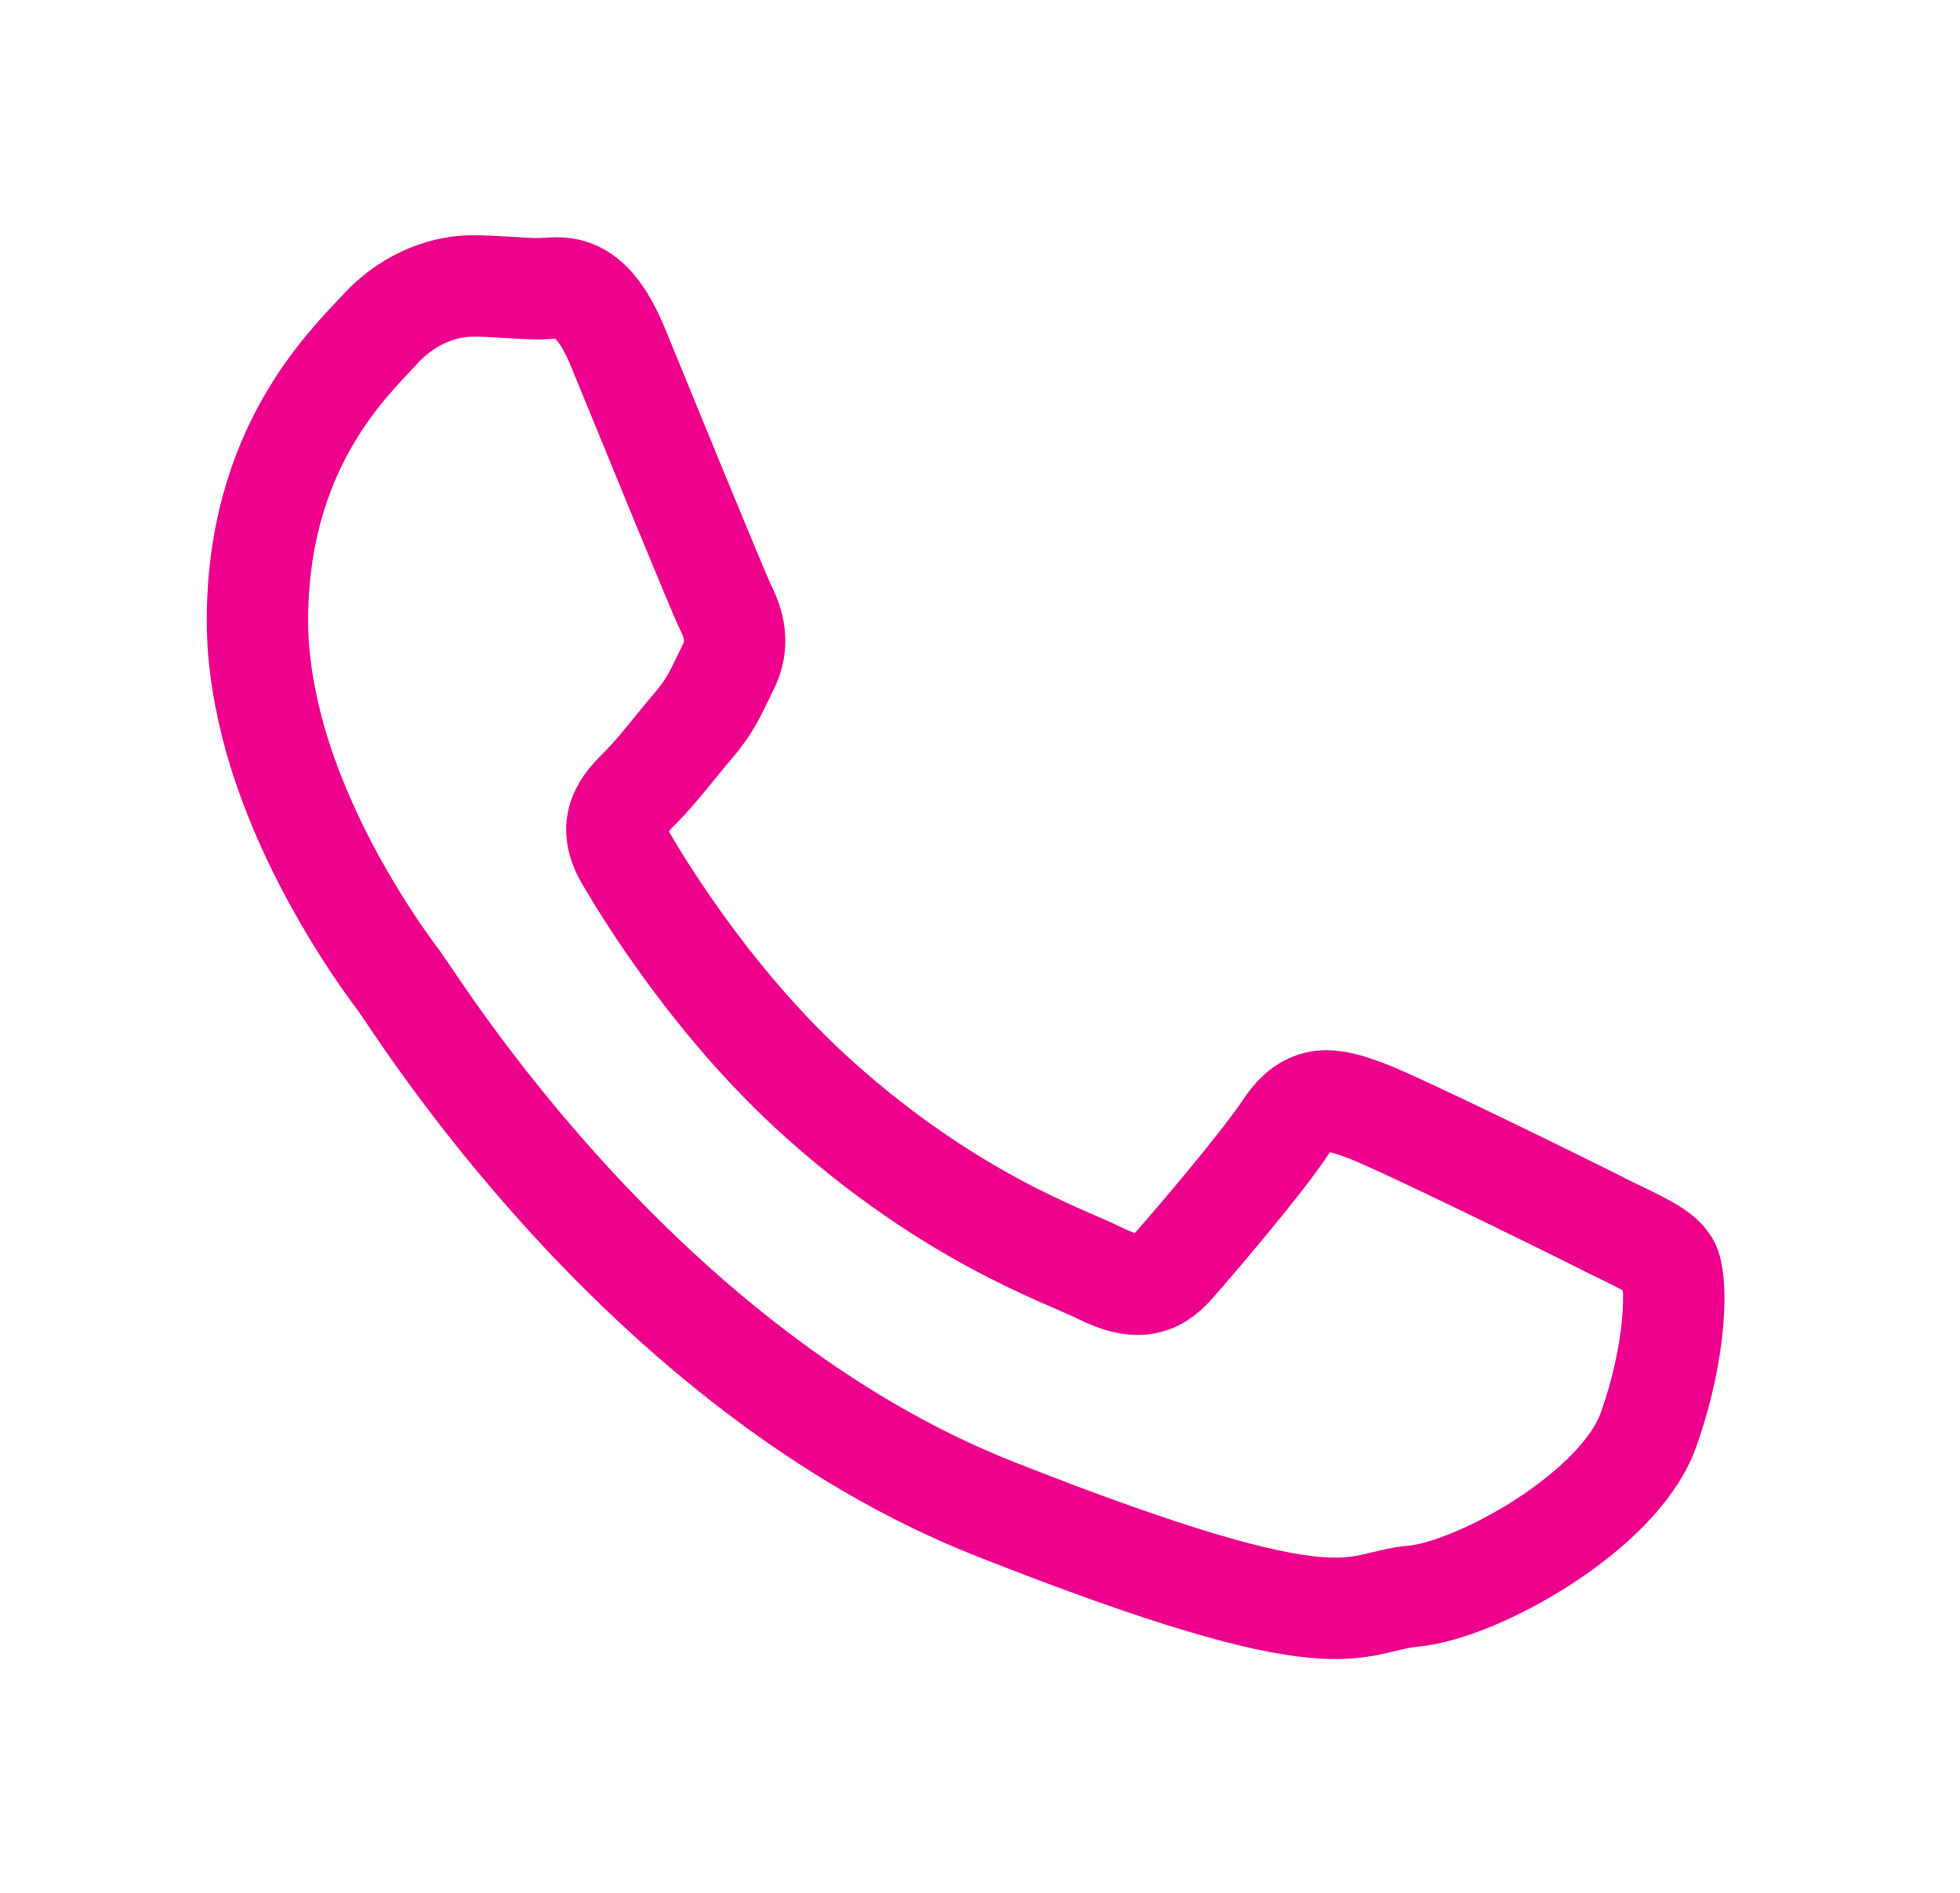 <svg width="29" height="28" viewBox="0 0 29 28" fill="none" xmlns="http://www.w3.org/2000/svg">
<path d="M23.707 18.098C23.191 17.837 20.654 16.588 20.178 16.417C19.708 16.247 19.367 16.16 19.02 16.678C18.679 17.195 17.69 18.355 17.386 18.699C17.088 19.047 16.79 19.09 16.271 18.833C15.758 18.575 14.096 18.03 12.127 16.268C10.594 14.898 9.559 13.208 9.258 12.693C8.96 12.175 9.23 11.896 9.485 11.642C9.719 11.409 10.001 11.034 10.259 10.733C10.336 10.646 10.391 10.566 10.447 10.488C10.573 10.299 10.652 10.116 10.772 9.874C10.947 9.53 10.858 9.226 10.729 8.969C10.603 8.711 9.568 6.169 9.141 5.133C8.711 4.097 8.281 4.271 7.98 4.271C7.679 4.271 7.338 4.23 6.991 4.23C6.644 4.23 6.088 4.361 5.615 4.879C5.142 5.393 3.809 6.643 3.809 9.183C3.809 9.781 3.916 10.377 4.073 10.941C4.595 12.764 5.716 14.262 5.913 14.522C6.171 14.87 9.482 20.253 14.72 22.321C19.963 24.39 19.963 23.698 20.912 23.611C21.855 23.527 23.959 22.362 24.389 21.155C24.819 19.949 24.819 18.916 24.69 18.696C24.558 18.485 24.22 18.355 23.704 18.098" stroke="#EC008C" stroke-width="1.5"/>
</svg>
